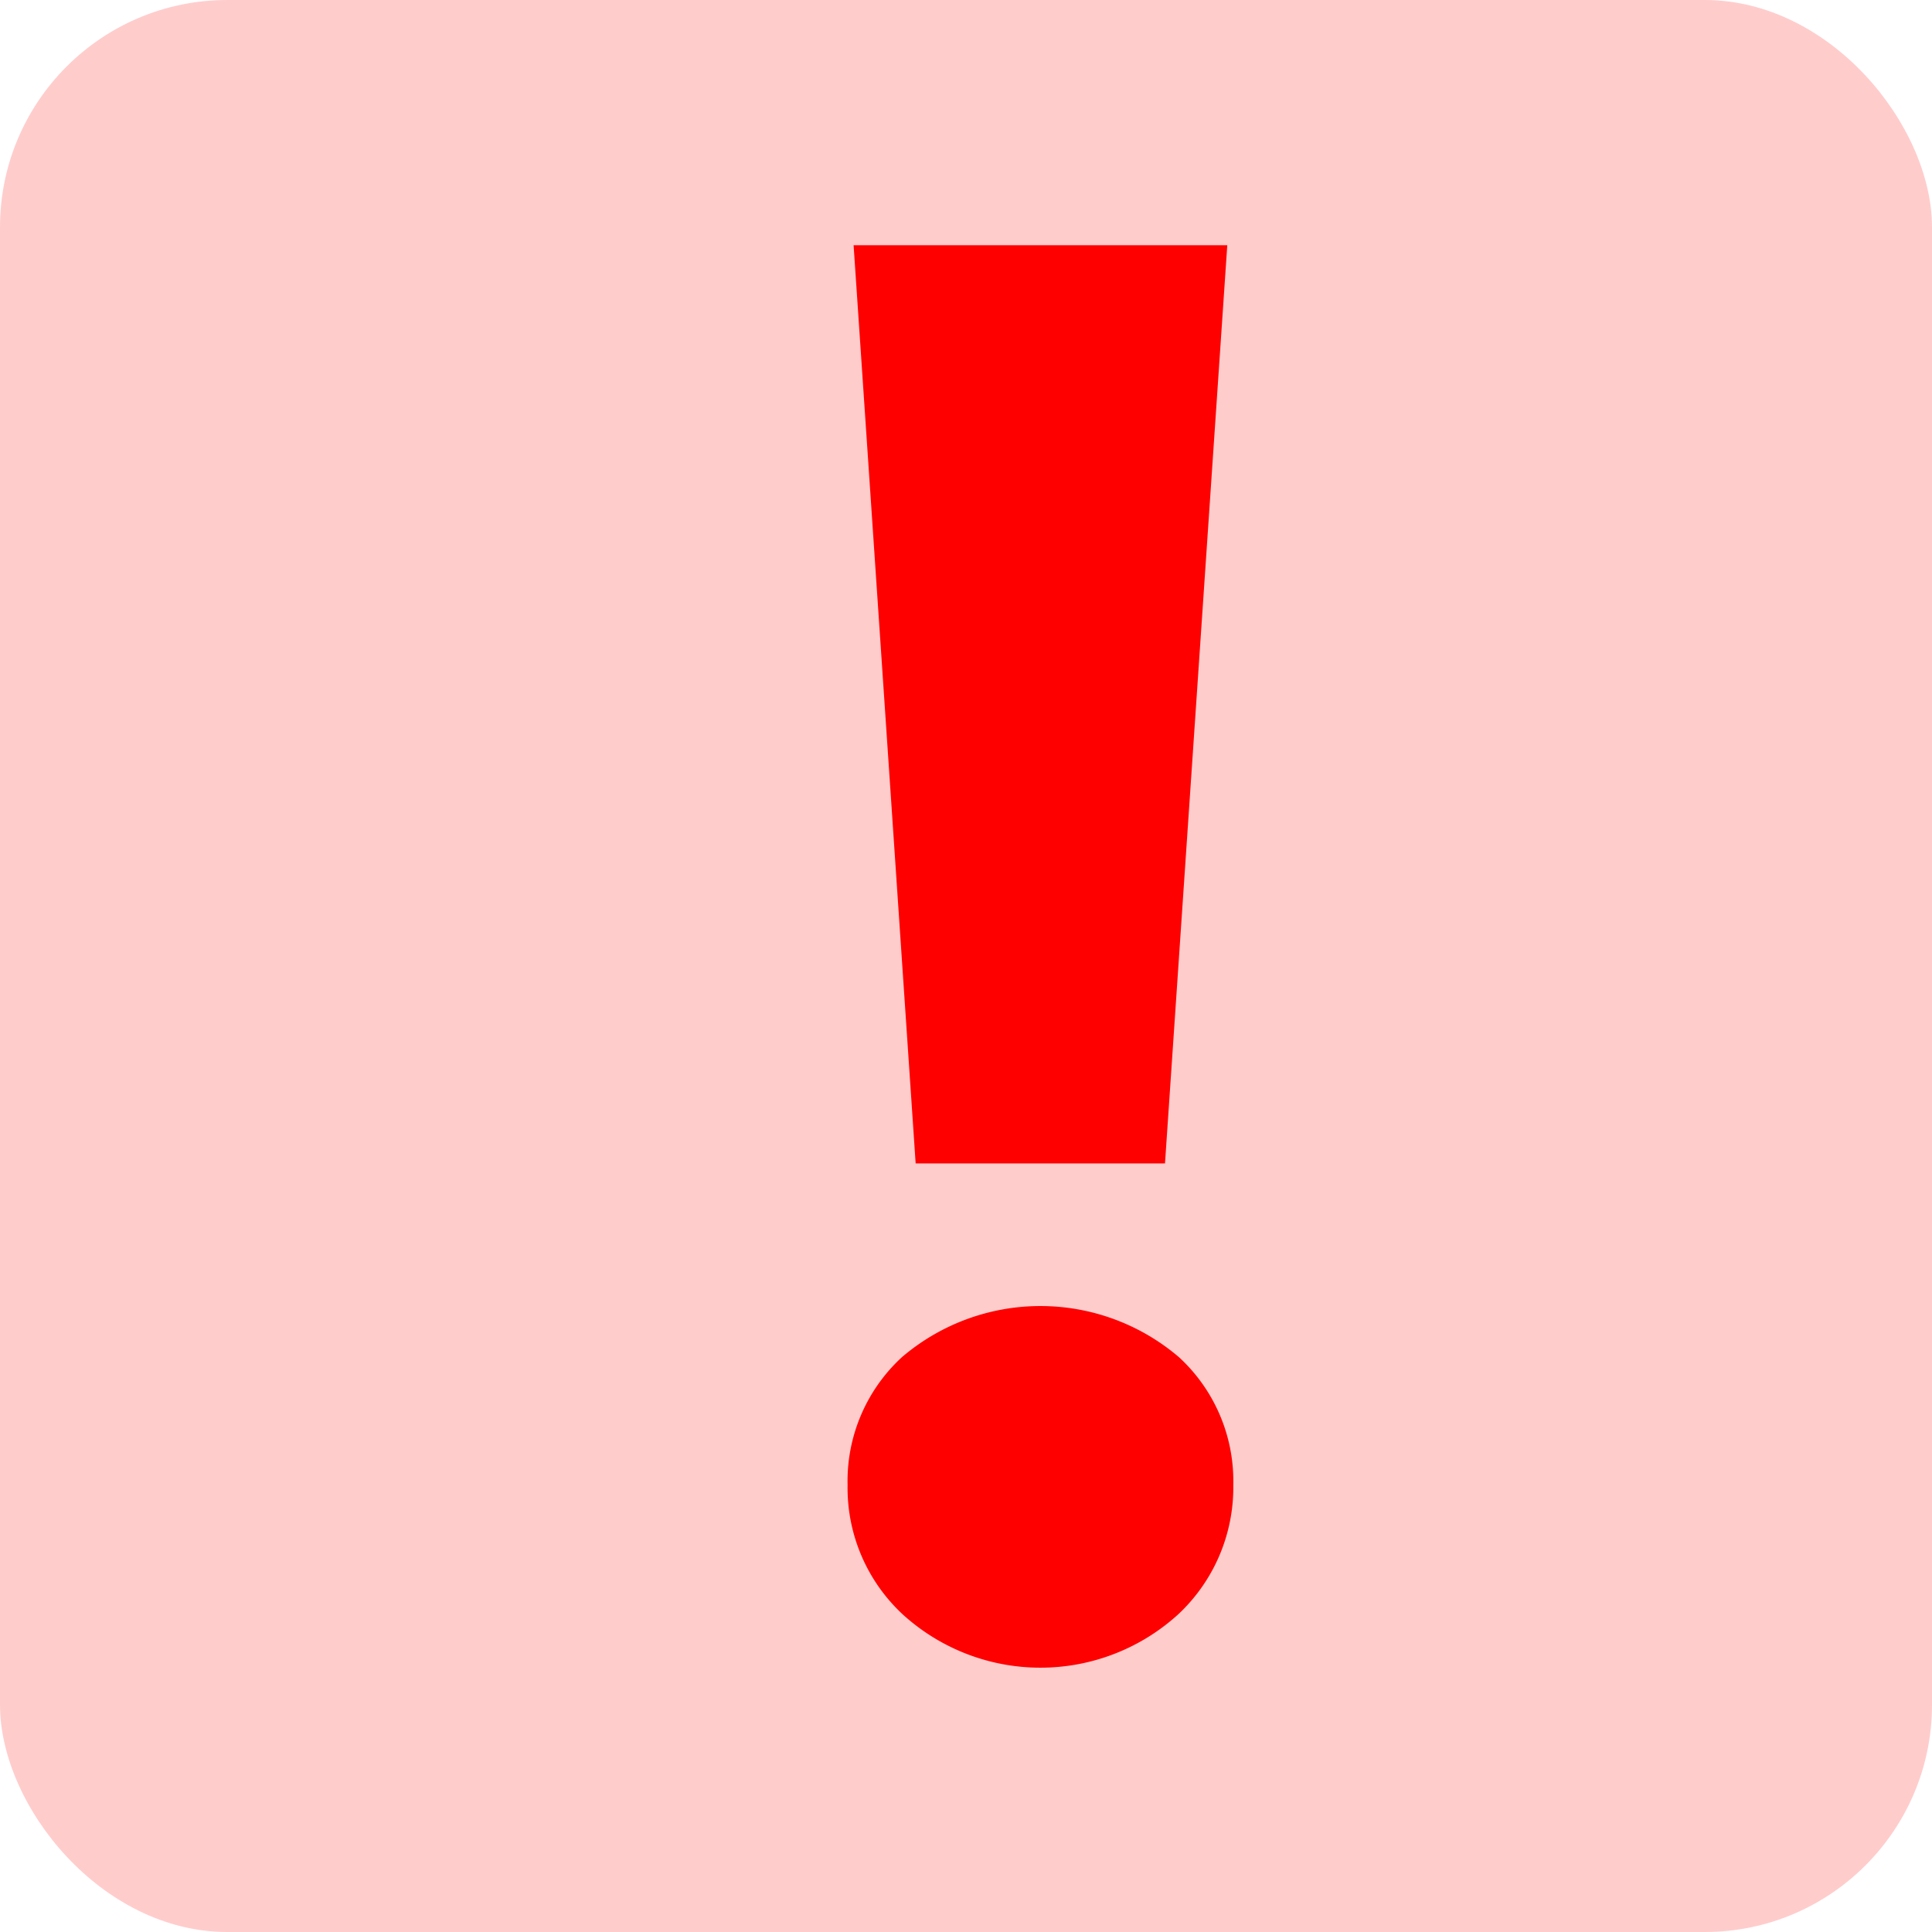 <svg xmlns="http://www.w3.org/2000/svg" width="17" height="17" viewBox="0 0 17 17">
  <g id="Group_20609" data-name="Group 20609" transform="translate(-1224 -843)">
    <rect id="Rectangle_12733" data-name="Rectangle 12733" width="17" height="17" rx="2" transform="translate(1224 843)" fill="rgba(255,0,0,0.2)"/>
    <g id="Group_20173" data-name="Group 20173" transform="translate(1231.456 845.158)">
      <path id="Path_2930" data-name="Path 2930" d="M36.9,147.942a1.519,1.519,0,0,1-.486-1.14,1.481,1.481,0,0,1,.477-1.123,1.876,1.876,0,0,1,2.44,0,1.481,1.481,0,0,1,.477,1.123,1.529,1.529,0,0,1-.486,1.14,1.8,1.8,0,0,1-2.422,0Zm-.433-12.048h3.288l-.548,8.079H37.013Z" transform="translate(-36.412 -135.894)" fill="red"/>
    </g>
  </g>
</svg>
